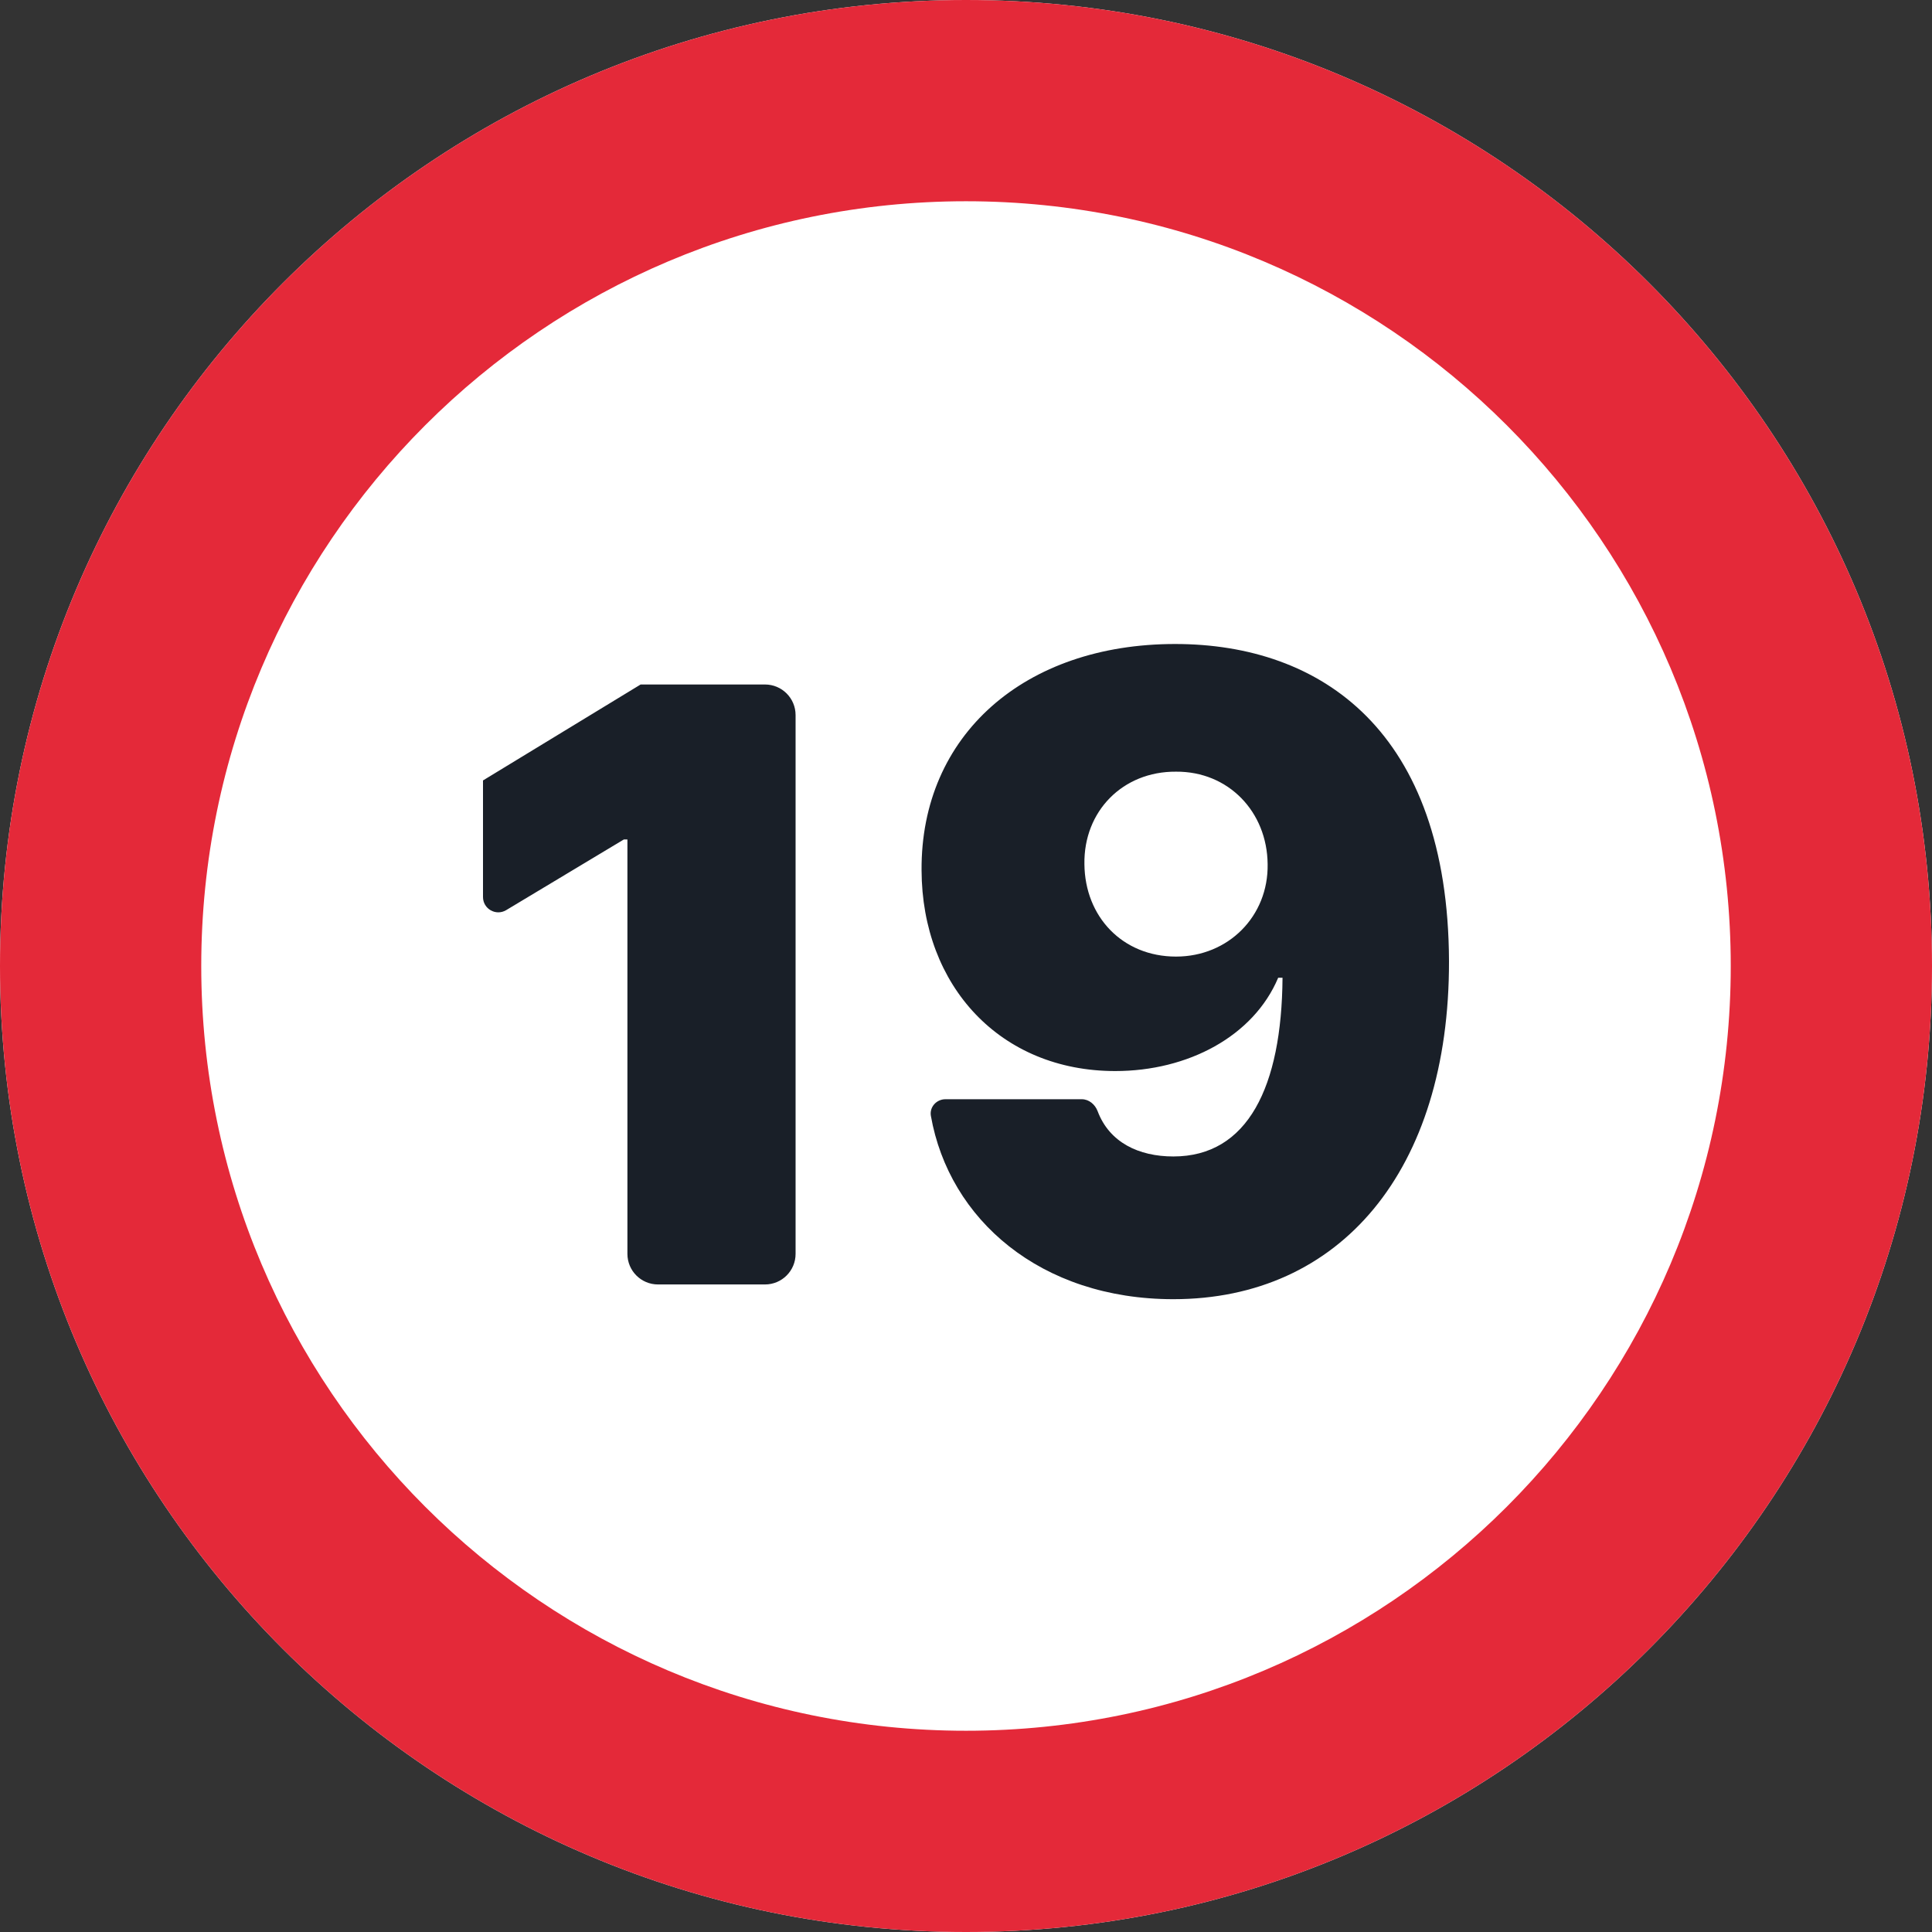 <svg width="24" height="24" viewBox="0 0 24 24" fill="none" xmlns="http://www.w3.org/2000/svg">
<rect x="0" y="0" width="24" height="24" fill="#333333" stroke="none"/>
<g clip-path="url(#clip0_7684_4088)">
<path d="M24 12C24 18.627 18.627 24 12 24C5.373 24 0 18.627 0 12C0 5.373 5.373 0 12 0C18.627 0 24 5.373 24 12Z" fill="white"/>
<path fill-rule="evenodd" clip-rule="evenodd" d="M12 21.5C17.247 21.5 21.5 17.247 21.5 12C21.5 6.753 17.247 2.5 12 2.5C6.753 2.5 2.5 6.753 2.5 12C2.5 17.247 6.753 21.5 12 21.5ZM12 24C18.627 24 24 18.627 24 12C24 5.373 18.627 0 12 0C5.373 0 0 5.373 0 12C0 18.627 5.373 24 12 24Z" fill="#E42939"/>
<path fill-rule="evenodd" clip-rule="evenodd" d="M18 11.938C17.989 9.083 16.414 8 14.598 8C12.727 8 11.437 9.132 11.448 10.811C11.453 12.25 12.427 13.305 13.854 13.305C14.757 13.305 15.572 12.873 15.878 12.146H15.932C15.922 13.502 15.5 14.366 14.576 14.366C14.146 14.366 13.781 14.192 13.635 13.803C13.603 13.719 13.527 13.655 13.438 13.655H11.745C11.633 13.655 11.544 13.753 11.564 13.863C11.791 15.148 12.925 16.139 14.576 16.139C16.643 16.139 18.005 14.547 18 11.938ZM14.609 11.883C13.942 11.883 13.477 11.386 13.471 10.735C13.46 10.078 13.947 9.581 14.609 9.586C15.26 9.581 15.741 10.084 15.747 10.735C15.758 11.38 15.26 11.883 14.609 11.883ZM9.883 8.883C9.883 8.673 9.713 8.503 9.503 8.503H7.958L6 9.695V11.143C6 11.291 6.161 11.382 6.288 11.306L7.75 10.428H7.794V15.576C7.794 15.786 7.964 15.956 8.174 15.956H9.503C9.713 15.956 9.883 15.786 9.883 15.576V8.883Z" fill="#191F28"/>
</g>
<defs>
<clipPath id="clip0_7684_4088">
<rect width="24" height="24" fill="white"/>
</clipPath>
</defs>
</svg>
